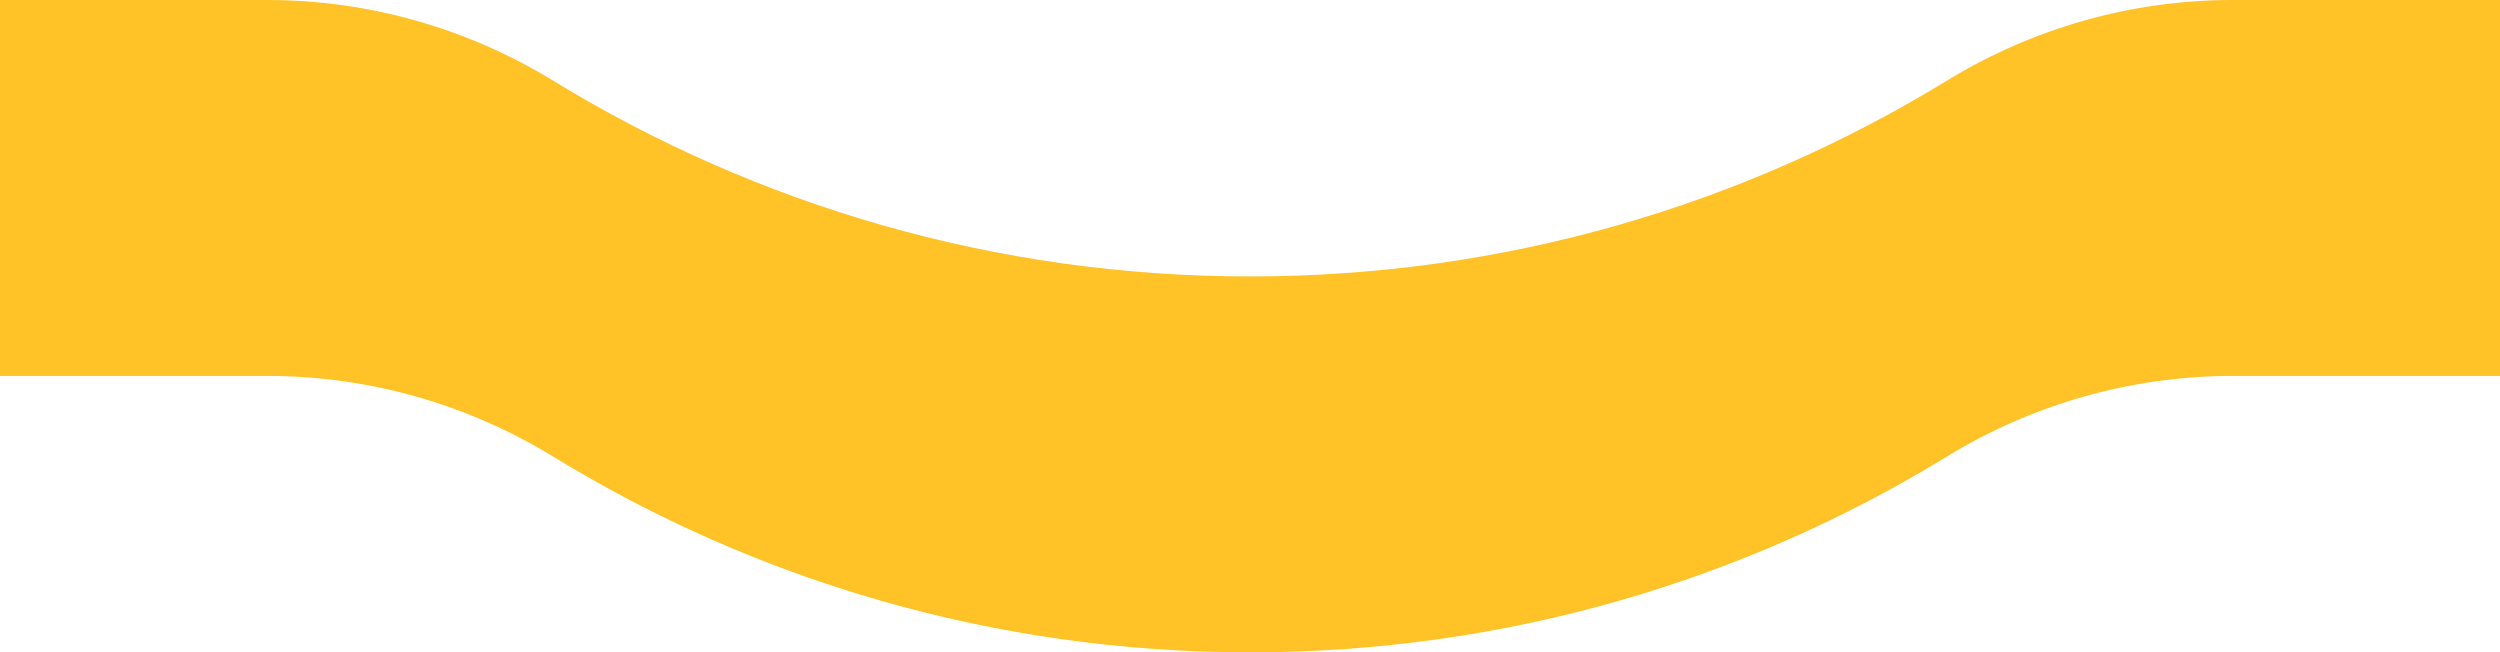 <?xml version="1.0" encoding="UTF-8"?> <svg xmlns="http://www.w3.org/2000/svg" width="1920" height="501" viewBox="0 0 1920 501" fill="none"><path d="M1495.02 62.051C1561.11 21.576 1636.95 0 1714.53 0H1920V288.703H1714.53C1636.95 288.703 1561.11 310.279 1495.02 350.754C1339.23 446.036 1156.07 501 960 501C763.932 501 580.767 446.036 424.983 350.754C358.892 310.279 282.888 288.703 205.468 288.703H0V0H205.468C282.888 0 358.892 21.576 424.983 62.051C580.767 157.333 763.932 212.297 960 212.297C1156.07 212.297 1339.23 157.333 1495.02 62.051Z" fill="#FFC227"></path></svg> 